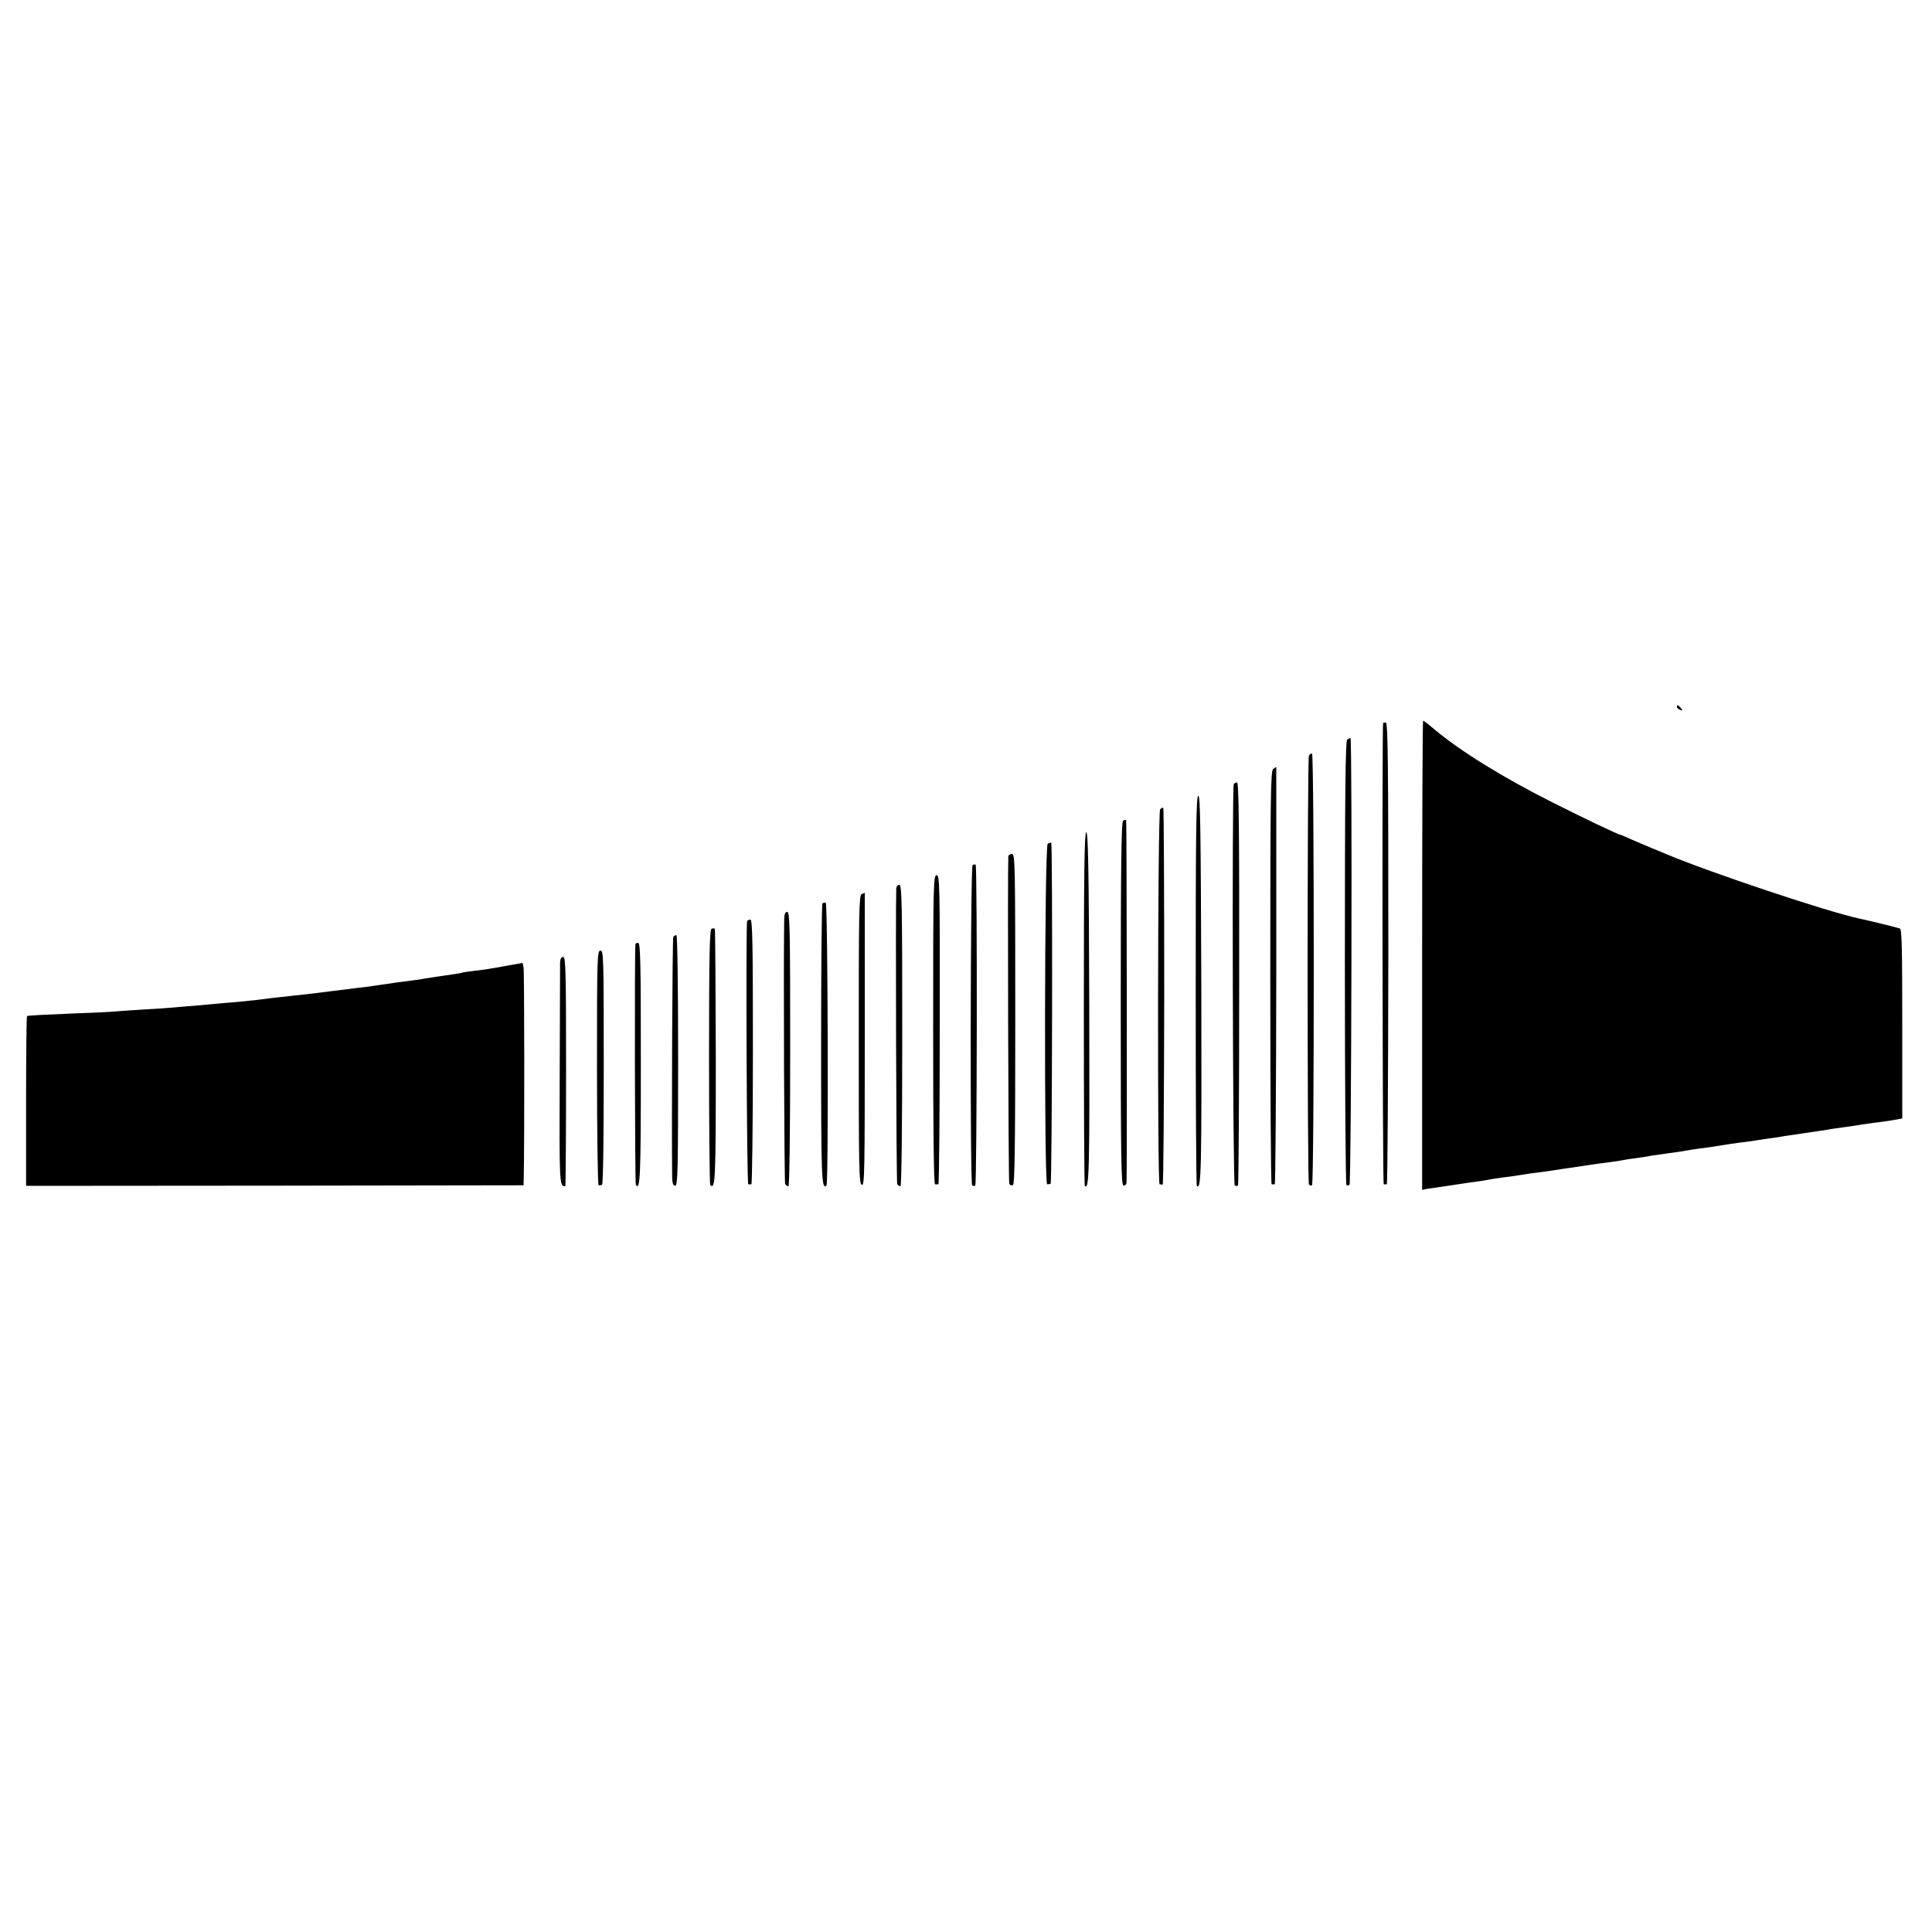 <?xml version="1.0" standalone="no"?>
<!DOCTYPE svg PUBLIC "-//W3C//DTD SVG 20010904//EN"
 "http://www.w3.org/TR/2001/REC-SVG-20010904/DTD/svg10.dtd">
<svg version="1.0" xmlns="http://www.w3.org/2000/svg"
 width="1000pt" height="1000pt" viewBox="0 0 1000 1000"
 preserveAspectRatio="xMidYMid meet">
<g transform="translate(0,1000) scale(0.1,-0.1)"
fill="#000000" stroke="none">
<path d="M8680 6341 c0 -5 7 -12 16 -15 14 -5 15 -4 4 9 -14 17 -20 19 -20 6z"/>
<path d="M7361 5056 l0 -1215 22 5 c12 2 39 6 62 9 22 3 67 10 100 15 33 5 80
12 105 15 25 3 52 8 60 10 8 2 38 6 65 10 28 3 64 8 80 11 48 8 76 12 135 19
30 4 64 9 75 11 10 2 37 6 60 9 22 3 67 10 100 15 33 5 83 12 110 15 28 4 57
8 65 10 8 2 38 7 65 10 28 4 57 8 65 10 8 2 34 6 58 9 23 4 61 8 85 12 23 3
49 7 57 9 8 2 38 6 65 10 28 3 75 10 105 15 30 5 75 12 99 15 23 3 55 7 70 9
14 3 46 7 71 11 25 3 56 8 70 10 14 3 39 7 55 9 17 2 50 7 75 11 25 4 59 9 75
11 17 2 41 6 55 9 14 2 45 7 70 10 25 3 56 8 70 10 14 3 43 7 65 10 51 6 113
15 145 21 l26 5 0 489 c0 388 -2 490 -12 494 -12 5 -165 42 -208 51 -162 34
-770 237 -1001 334 -11 5 -45 19 -75 31 -30 13 -79 33 -108 46 -29 13 -54 24
-57 24 -9 0 -189 86 -346 165 -257 129 -479 266 -616 381 -28 24 -54 44 -57
44 -3 0 -5 -546 -5 -1214z"/>
<path d="M7159 6258 c-6 -11 -3 -2388 3 -2388 4 0 11 0 16 0 4 0 7 538 8 1195
0 976 -2 1195 -13 1195 -7 0 -14 -1 -14 -2z"/>
<path d="M6973 6172 c-9 -6 -12 -273 -12 -1155 0 -630 4 -1149 8 -1151 4 -3
11 -2 16 2 10 7 15 2312 5 2312 -3 0 -10 -4 -17 -8z"/>
<path d="M6775 6089 c-9 -13 -9 -2205 0 -2219 3 -6 11 -8 16 -5 12 8 12 2235
0 2235 -6 0 -13 -5 -16 -11z"/>
<path d="M6590 6020 c-13 -8 -15 -139 -15 -1080 0 -588 3 -1070 7 -1070 5 0
11 0 16 0 4 0 7 486 8 1080 0 594 0 1080 0 1080 -1 0 -8 -5 -16 -10z"/>
<path d="M6386 5942 c-10 -16 -5 -2072 5 -2078 6 -3 13 -3 17 0 3 4 6 474 6
1046 1 798 -2 1040 -11 1040 -6 0 -14 -4 -17 -8z"/>
<path d="M6202 5881 c-11 -6 -13 -193 -13 -1011 0 -551 2 -1005 6 -1008 23
-23 25 76 23 1021 -3 828 -5 1005 -16 998z"/>
<path d="M6005 5812 c-13 -8 -15 -1942 -3 -1942 5 0 11 -1 16 -2 4 -2 7 437 8
975 0 537 -2 977 -5 977 -3 0 -11 -4 -16 -8z"/>
<path d="M5813 5752 c-9 -6 -12 -244 -12 -948 0 -814 2 -941 15 -941 7 0 14 7
15 16 3 63 1 1872 -2 1876 -3 2 -10 1 -16 -3z"/>
<path d="M5622 5692 c-9 -7 -12 -200 -12 -917 0 -499 2 -910 5 -913 23 -23 25
74 23 926 -2 727 -6 910 -16 904z"/>
<path d="M5423 5633 c-17 -6 -19 -1763 -3 -1763 6 0 13 1 18 3 8 2 11 1767 3
1766 -3 0 -12 -3 -18 -6z"/>
<path d="M5219 5568 c-4 -81 0 -1689 5 -1696 4 -6 12 -9 19 -6 9 3 12 196 12
859 0 808 -1 855 -17 855 -10 0 -18 -6 -19 -12z"/>
<path d="M5034 5522 c-11 -8 -14 -1646 -2 -1657 4 -4 11 -5 16 -1 9 5 11 1650
2 1660 -3 3 -10 2 -16 -2z"/>
<path d="M4830 4670 c0 -527 3 -800 10 -800 6 0 13 0 17 0 4 0 7 360 7 800 1
756 0 800 -16 800 -17 0 -18 -45 -18 -800z"/>
<path d="M4639 5403 c-4 -113 0 -1523 5 -1532 4 -6 11 -11 17 -11 5 0 9 299 9
780 0 687 -2 780 -15 780 -8 0 -15 -8 -16 -17z"/>
<path d="M4460 5372 c-14 -6 -15 -95 -15 -754 0 -672 1 -747 16 -751 14 -4 15
68 15 754 0 418 0 759 0 758 -1 0 -8 -3 -16 -7z"/>
<path d="M4257 5324 c-4 -4 -7 -333 -7 -730 0 -693 2 -755 28 -730 11 11 7
1459 -4 1463 -6 2 -13 0 -17 -3z"/>
<path d="M4059 5243 c-4 -214 0 -1363 5 -1372 4 -6 11 -11 17 -11 5 0 9 273 9
710 0 624 -2 710 -15 710 -11 0 -15 -11 -16 -37z"/>
<path d="M3867 5233 c-7 -15 -2 -1363 6 -1363 4 0 11 0 16 0 4 0 8 308 8 685
0 554 -2 685 -13 685 -7 0 -14 -3 -17 -7z"/>
<path d="M3683 5193 c-10 -4 -13 -145 -13 -662 0 -362 3 -660 6 -664 27 -27
29 19 29 663 -1 362 -3 661 -5 663 -3 2 -11 2 -17 0z"/>
<path d="M3485 5150 c-5 -8 -9 -953 -6 -1241 1 -34 5 -46 16 -46 13 0 15 79
15 649 0 398 -4 648 -9 648 -6 0 -13 -5 -16 -10z"/>
<path d="M3289 5113 c-5 -32 -3 -1237 2 -1245 23 -36 26 44 26 627 0 517 -2
625 -14 625 -7 0 -14 -3 -14 -7z"/>
<path d="M3090 4476 c0 -333 4 -607 8 -610 4 -2 12 -2 18 2 6 4 9 234 9 610 0
567 -1 602 -17 602 -17 0 -18 -35 -18 -604z"/>
<path d="M2899 5021 c0 -14 -1 -279 -2 -588 -2 -565 -2 -573 29 -573 2 0 4
267 4 593 0 521 -2 594 -15 594 -9 0 -15 -10 -16 -26z"/>
<path d="M2610 4999 c-52 -10 -122 -21 -155 -24 -33 -4 -62 -8 -65 -10 -3 -2
-42 -8 -86 -14 -44 -7 -90 -13 -101 -15 -17 -4 -73 -12 -148 -21 -11 -2 -54
-8 -95 -14 -41 -6 -93 -13 -115 -15 -22 -3 -76 -10 -120 -15 -86 -11 -141 -18
-220 -26 -76 -8 -137 -15 -170 -20 -16 -2 -64 -7 -105 -11 -41 -3 -88 -7 -105
-9 -16 -1 -66 -6 -110 -10 -44 -3 -98 -8 -120 -10 -22 -2 -89 -7 -150 -10 -60
-4 -126 -8 -145 -10 -19 -2 -111 -7 -205 -10 -172 -7 -246 -11 -255 -14 -3 0
-5 -199 -5 -440 l0 -439 1288 1 1287 2 1 45 c4 185 3 1061 -1 1081 l-5 25 -95
-17z"/>
</g>
</svg>
